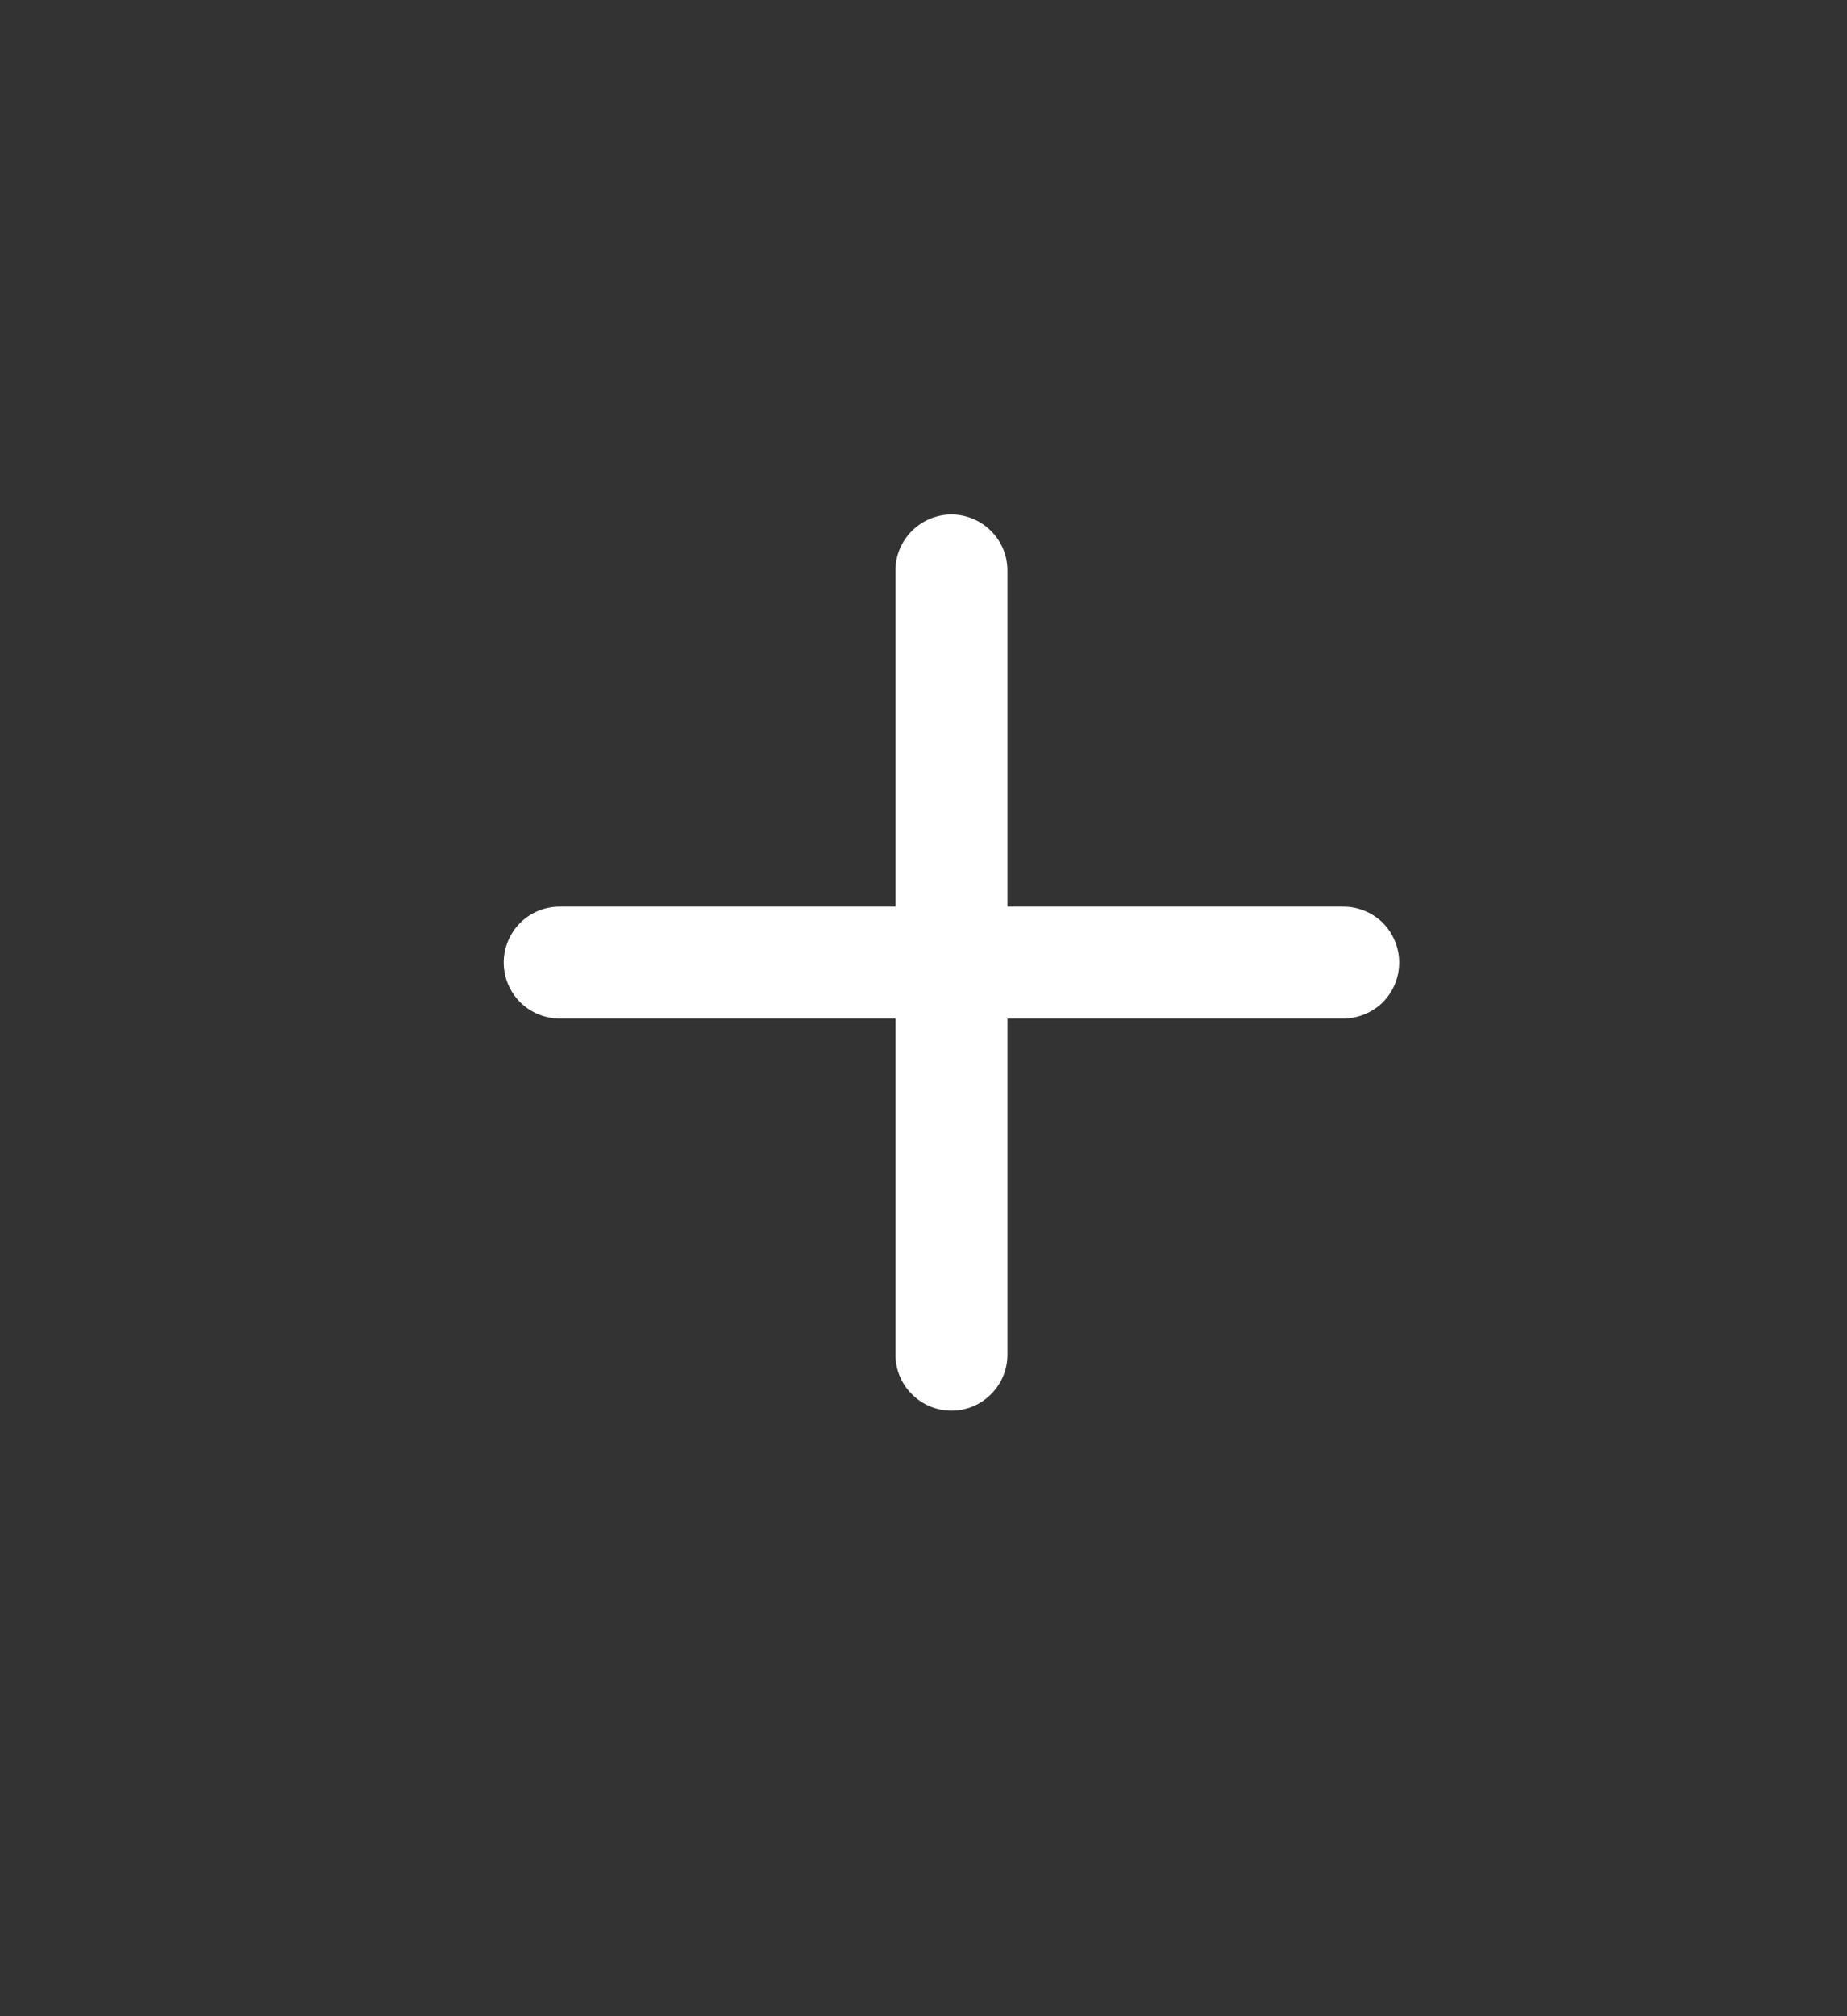 <svg width="11" height="12" viewBox="0 0 11 12" fill="none" xmlns="http://www.w3.org/2000/svg">
<rect x="0" y="0" width="11" height="12" fill="#333333" stroke="none"/>
<path d="M5.667 3.062C5.755 3.062 5.84 3.098 5.902 3.16C5.965 3.223 6 3.307 6 3.396V5.396H8C8.088 5.396 8.173 5.431 8.236 5.493C8.298 5.556 8.333 5.641 8.333 5.729C8.333 5.818 8.298 5.902 8.236 5.965C8.173 6.027 8.088 6.062 8 6.062H6V8.062C6 8.151 5.965 8.236 5.902 8.298C5.84 8.361 5.755 8.396 5.667 8.396C5.578 8.396 5.493 8.361 5.431 8.298C5.368 8.236 5.333 8.151 5.333 8.062V6.062H3.333C3.245 6.062 3.16 6.027 3.098 5.965C3.035 5.902 3 5.818 3 5.729C3 5.641 3.035 5.556 3.098 5.493C3.16 5.431 3.245 5.396 3.333 5.396H5.333V3.396C5.333 3.307 5.368 3.223 5.431 3.16C5.493 3.098 5.578 3.062 5.667 3.062Z" fill="white"/>
</svg>
